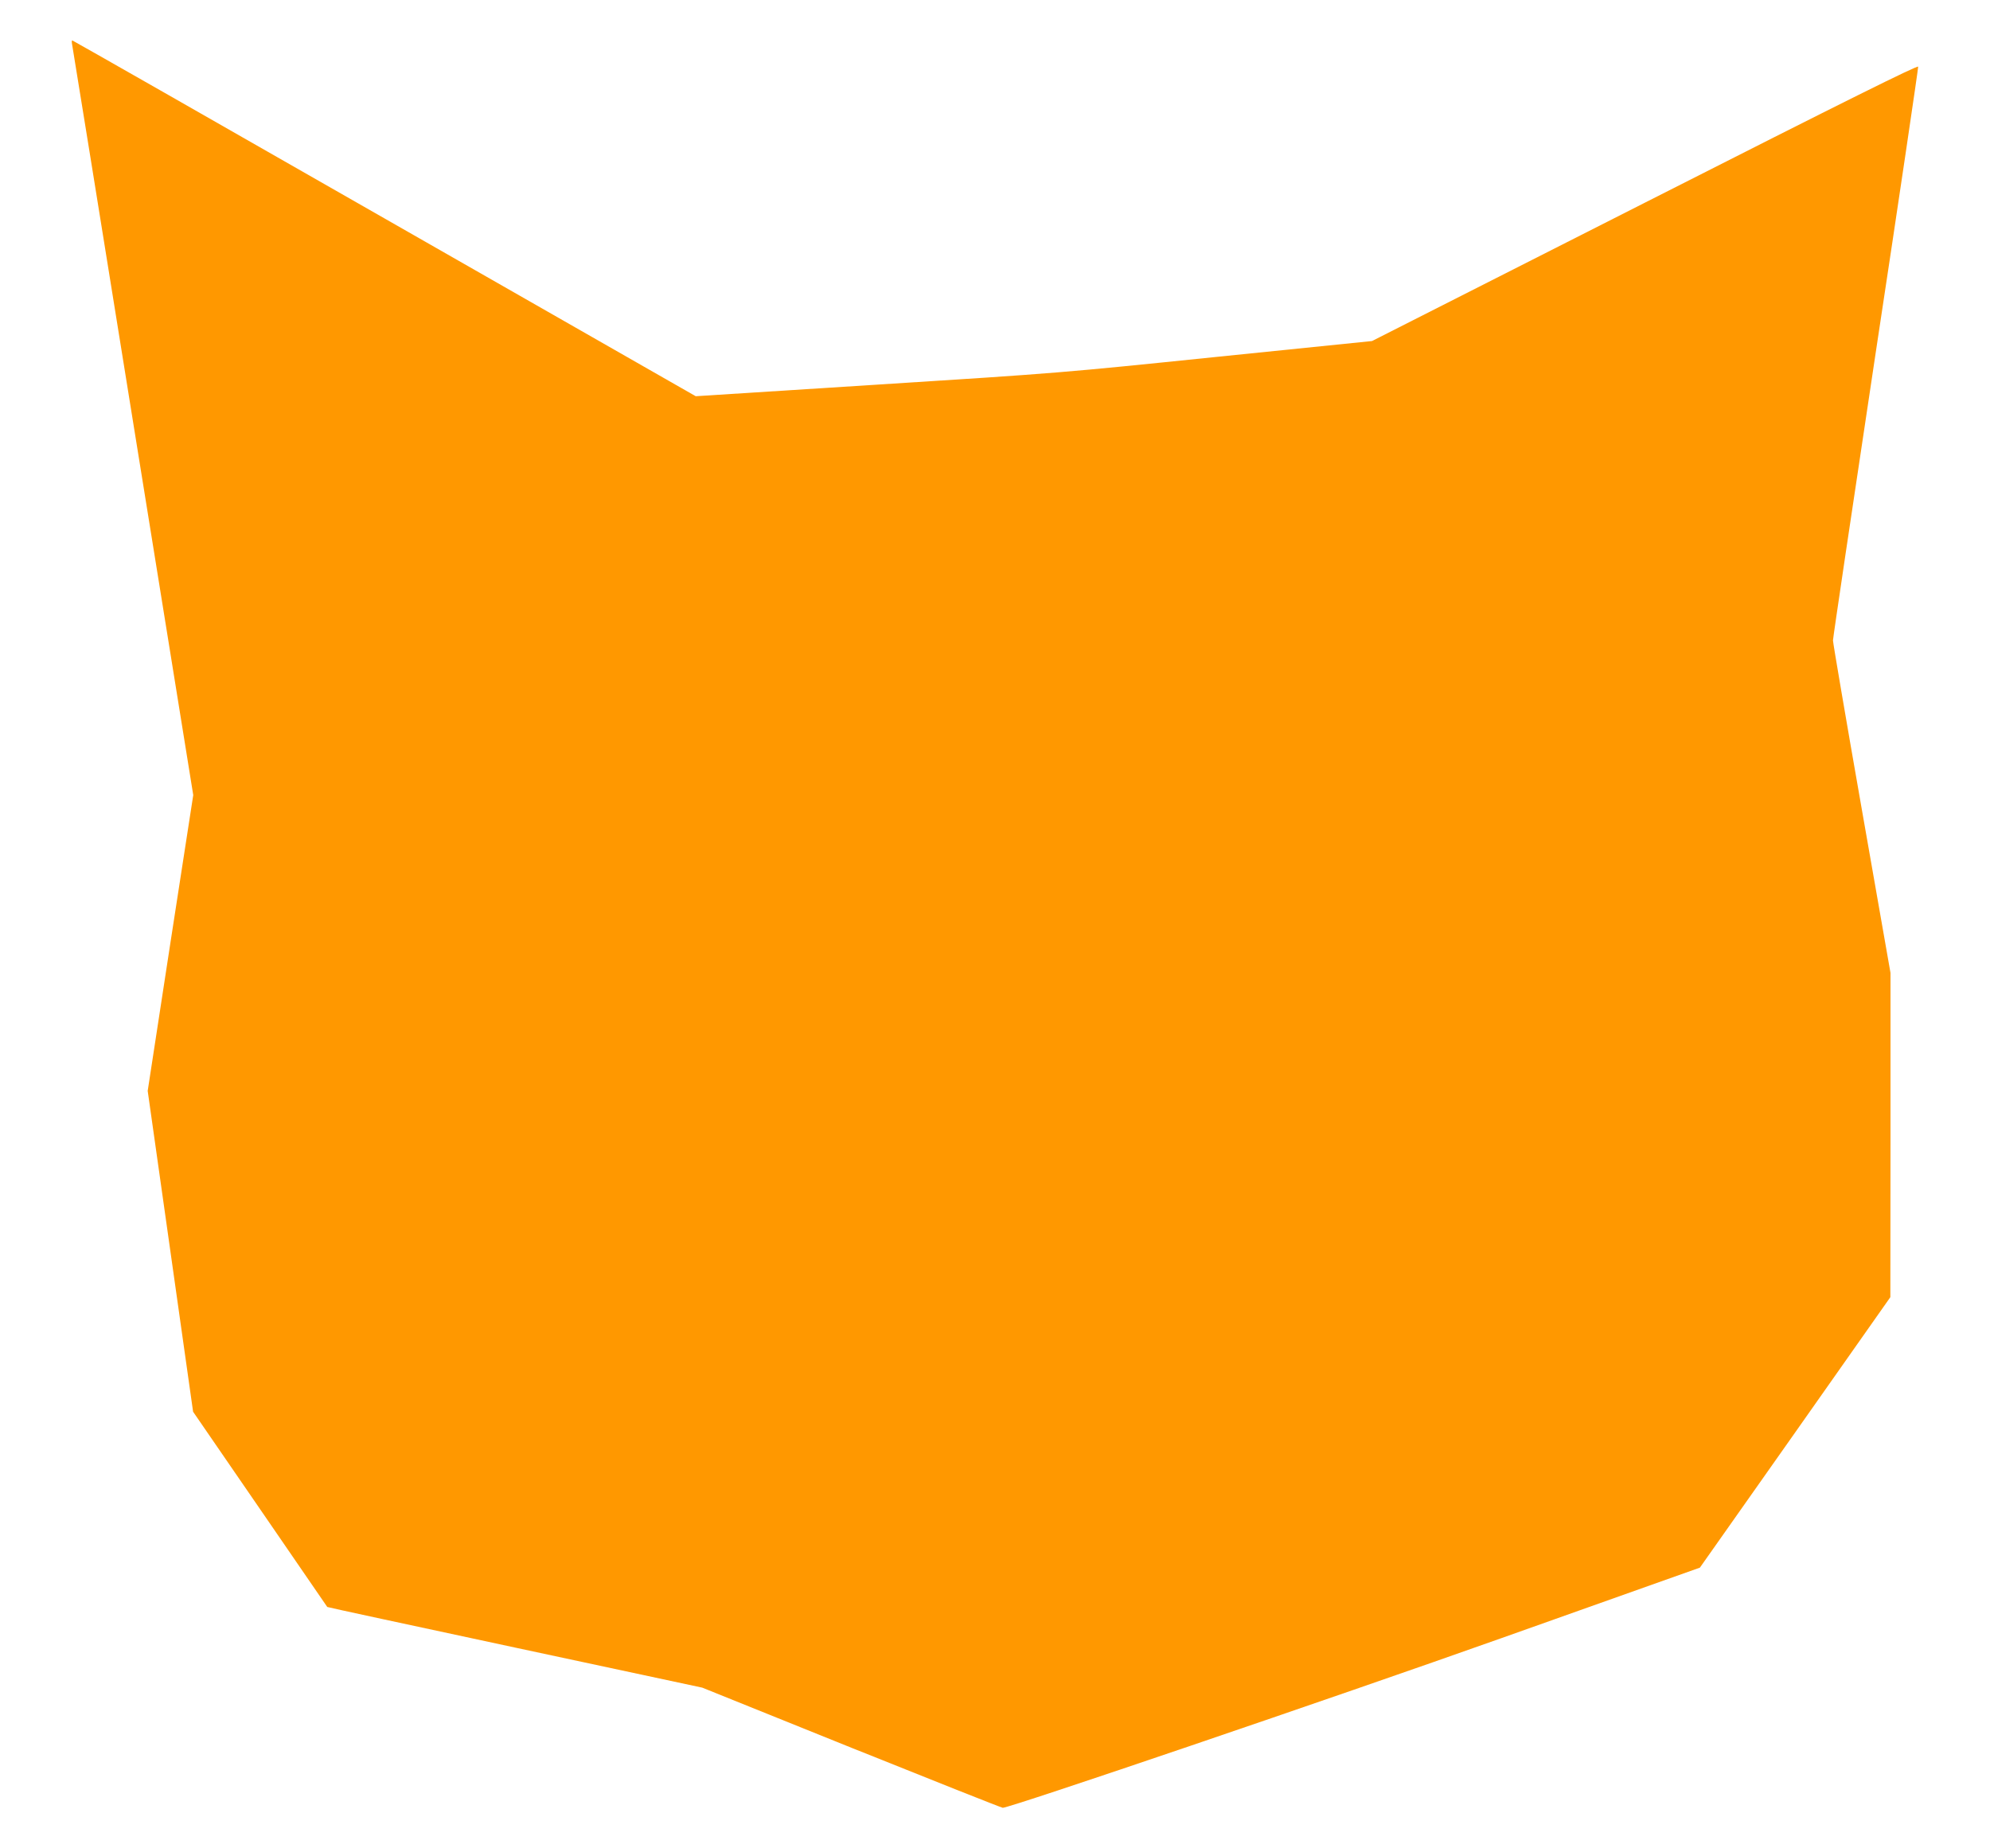 <?xml version="1.0" standalone="no"?>
<!DOCTYPE svg PUBLIC "-//W3C//DTD SVG 20010904//EN"
 "http://www.w3.org/TR/2001/REC-SVG-20010904/DTD/svg10.dtd">
<svg version="1.0" xmlns="http://www.w3.org/2000/svg"
 width="1280pt" height="1189pt" viewBox="0 0 1280 1189"
 preserveAspectRatio="xMidYMid meet">
<g transform="translate(0,1189) scale(0.1,-0.1)"
fill="#ff9800" stroke="none">
<path d="M464 11603 c3 -16 180 -1108 392 -2428 l387 -2400 -147 -951 -146
-952 146 -1032 146 -1032 431 -627 c236 -344 431 -627 432 -629 1 -2 545 -119
1207 -261 l1205 -258 960 -387 c528 -212 966 -386 973 -386 47 0 2125 707
3209 1092 l1275 453 613 870 612 870 1 1043 0 1043 -185 1055 c-102 581 -185
1069 -185 1084 0 16 124 849 275 1852 152 1002 274 1830 273 1839 -2 11 -446
-209 -1758 -875 l-1755 -890 -1000 -102 c-992 -102 -1010 -104 -2175 -178
l-1175 -75 -2002 1144 c-1101 630 -2005 1145 -2008 1145 -4 0 -4 -12 -1 -27z"/>
</g>
</svg>
